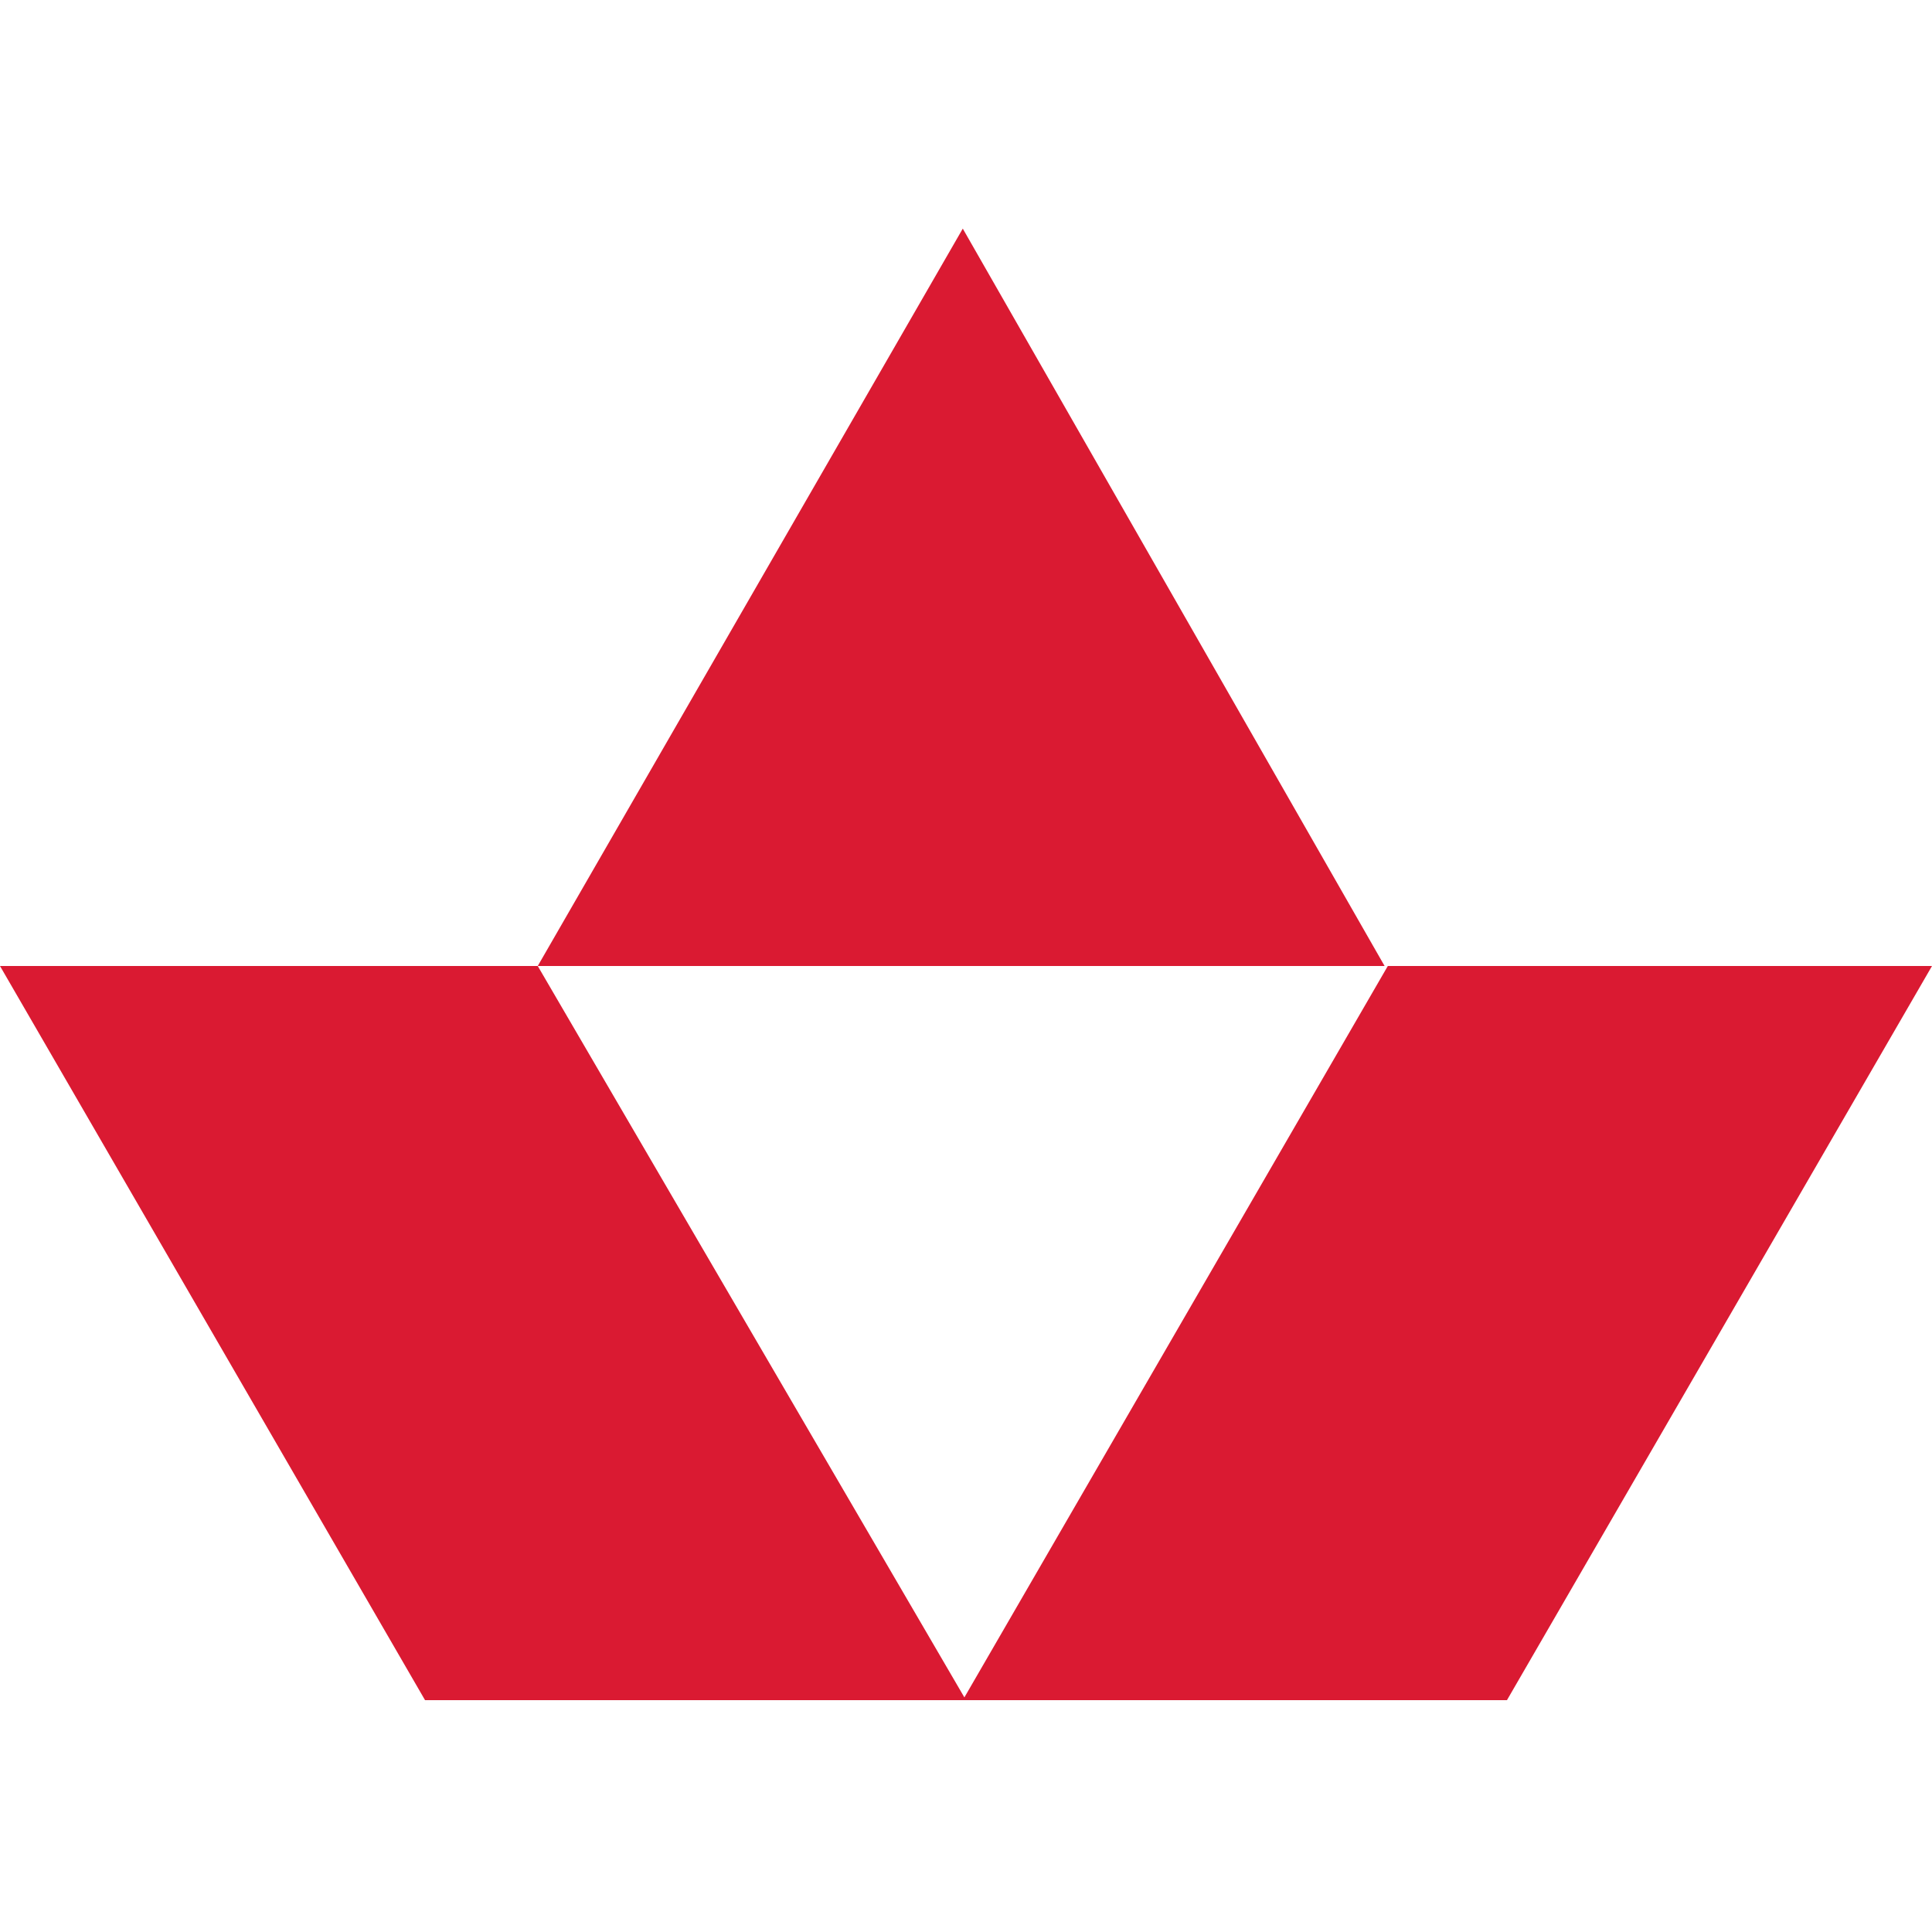 <?xml version="1.0" encoding="iso-8859-1"?>
<!-- Generator: Adobe Illustrator 27.0.0, SVG Export Plug-In . SVG Version: 6.00 Build 0)  -->
<svg version="1.1" id="Layer_1" xmlns="http://www.w3.org/2000/svg" xmlns:xlink="http://www.w3.org/1999/xlink" x="0px" y="0px"
	 width="60px" height="60px" viewBox="0 0 60 60" style="enable-background:new 0 0 60 60;" xml:space="preserve">
<style type="text/css">
	.st0{fill:#DA1A32;}
</style>
<path class="st0" d="M29.9,52.8h16.9L60,30H43.1L29.9,52.8z M13.2,52.8H30L16.7,30H0L13.2,52.8L13.2,52.8z M16.7,30h26.3L29.9,7.1
	L16.7,30z"/>
</svg>
